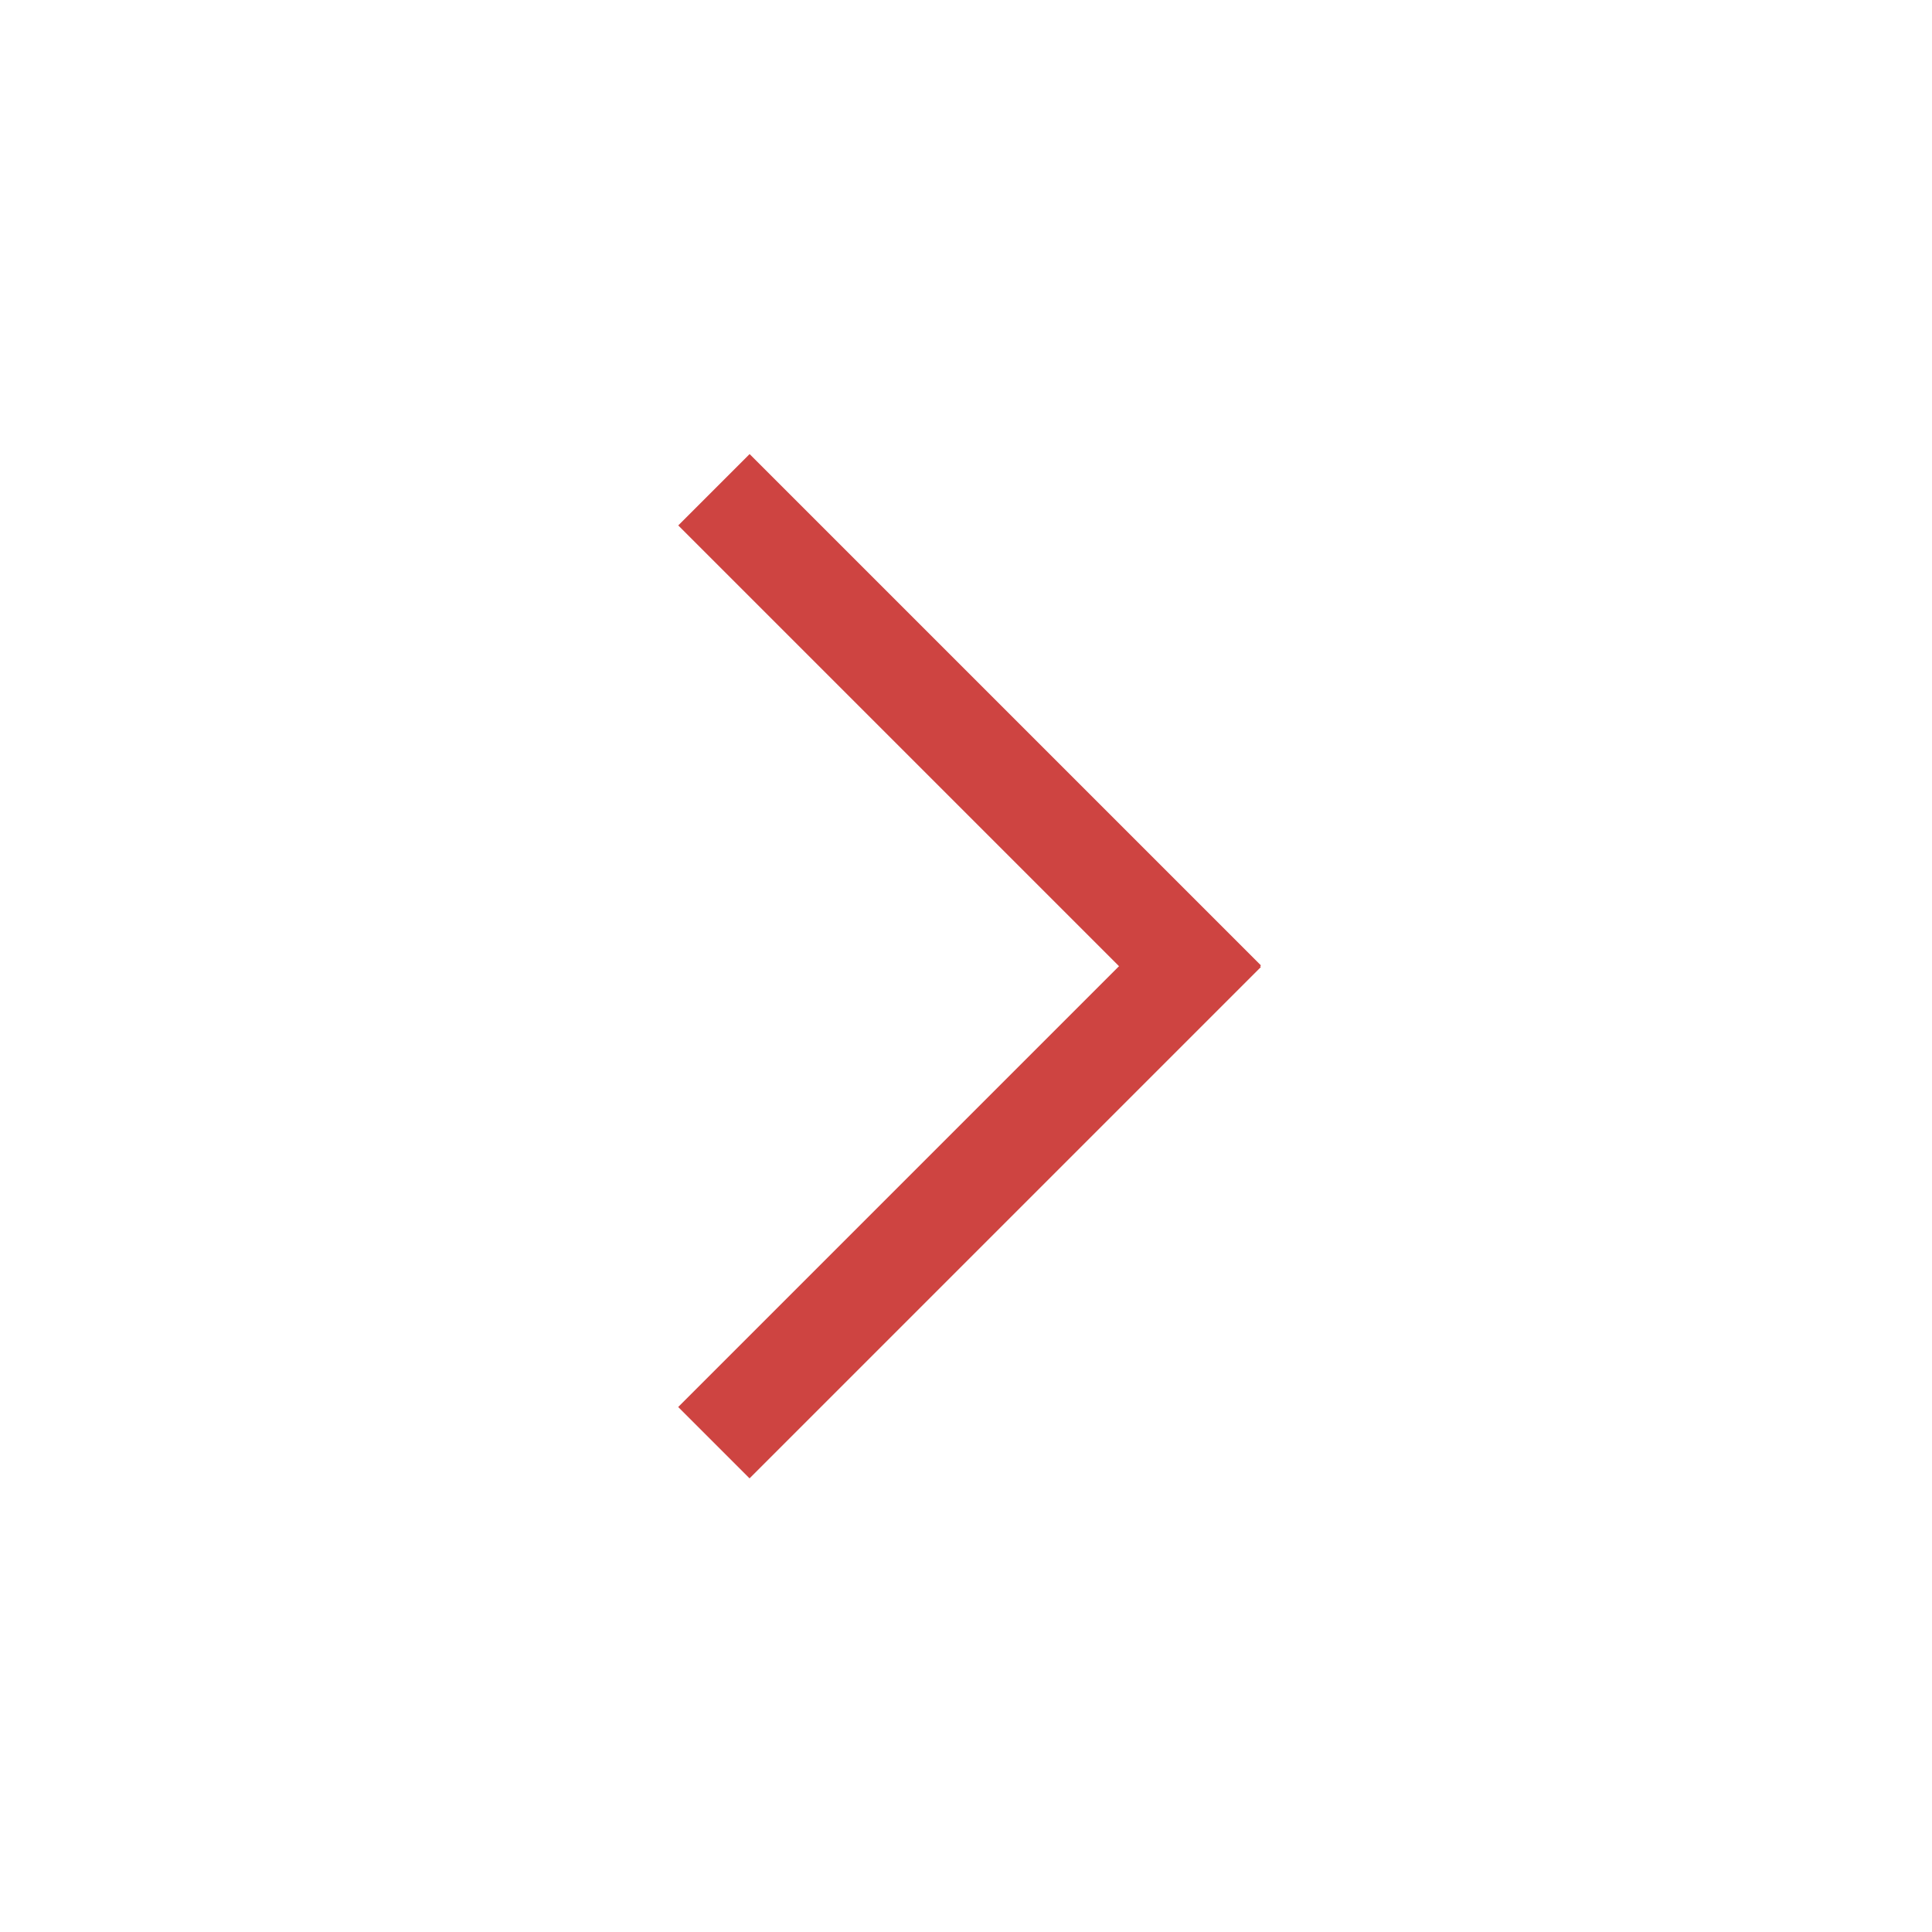 <?xml version="1.0" encoding="utf-8"?>
<!-- Generator: Adobe Illustrator 16.0.0, SVG Export Plug-In . SVG Version: 6.00 Build 0)  -->
<!DOCTYPE svg PUBLIC "-//W3C//DTD SVG 1.1//EN" "http://www.w3.org/Graphics/SVG/1.1/DTD/svg11.dtd">
<svg version="1.1" id="Layer_1" xmlns="http://www.w3.org/2000/svg" xmlns:xlink="http://www.w3.org/1999/xlink" x="0px" y="0px"
	 width="50px" height="50px" viewBox="0 0 50 50" enable-background="new 0 0 50 50" xml:space="preserve">
<rect x="23.792" y="9.928" transform="matrix(0.707 -0.707 0.707 0.707 -6.287 23.4)" fill="#ce4441" width="2.612" height="18.717"/>
<rect x="23.792" y="21.354" transform="matrix(-0.707 -0.707 0.707 -0.707 21.122 70.178)" fill="#ce4441" width="2.612" height="18.718"/>
</svg>
